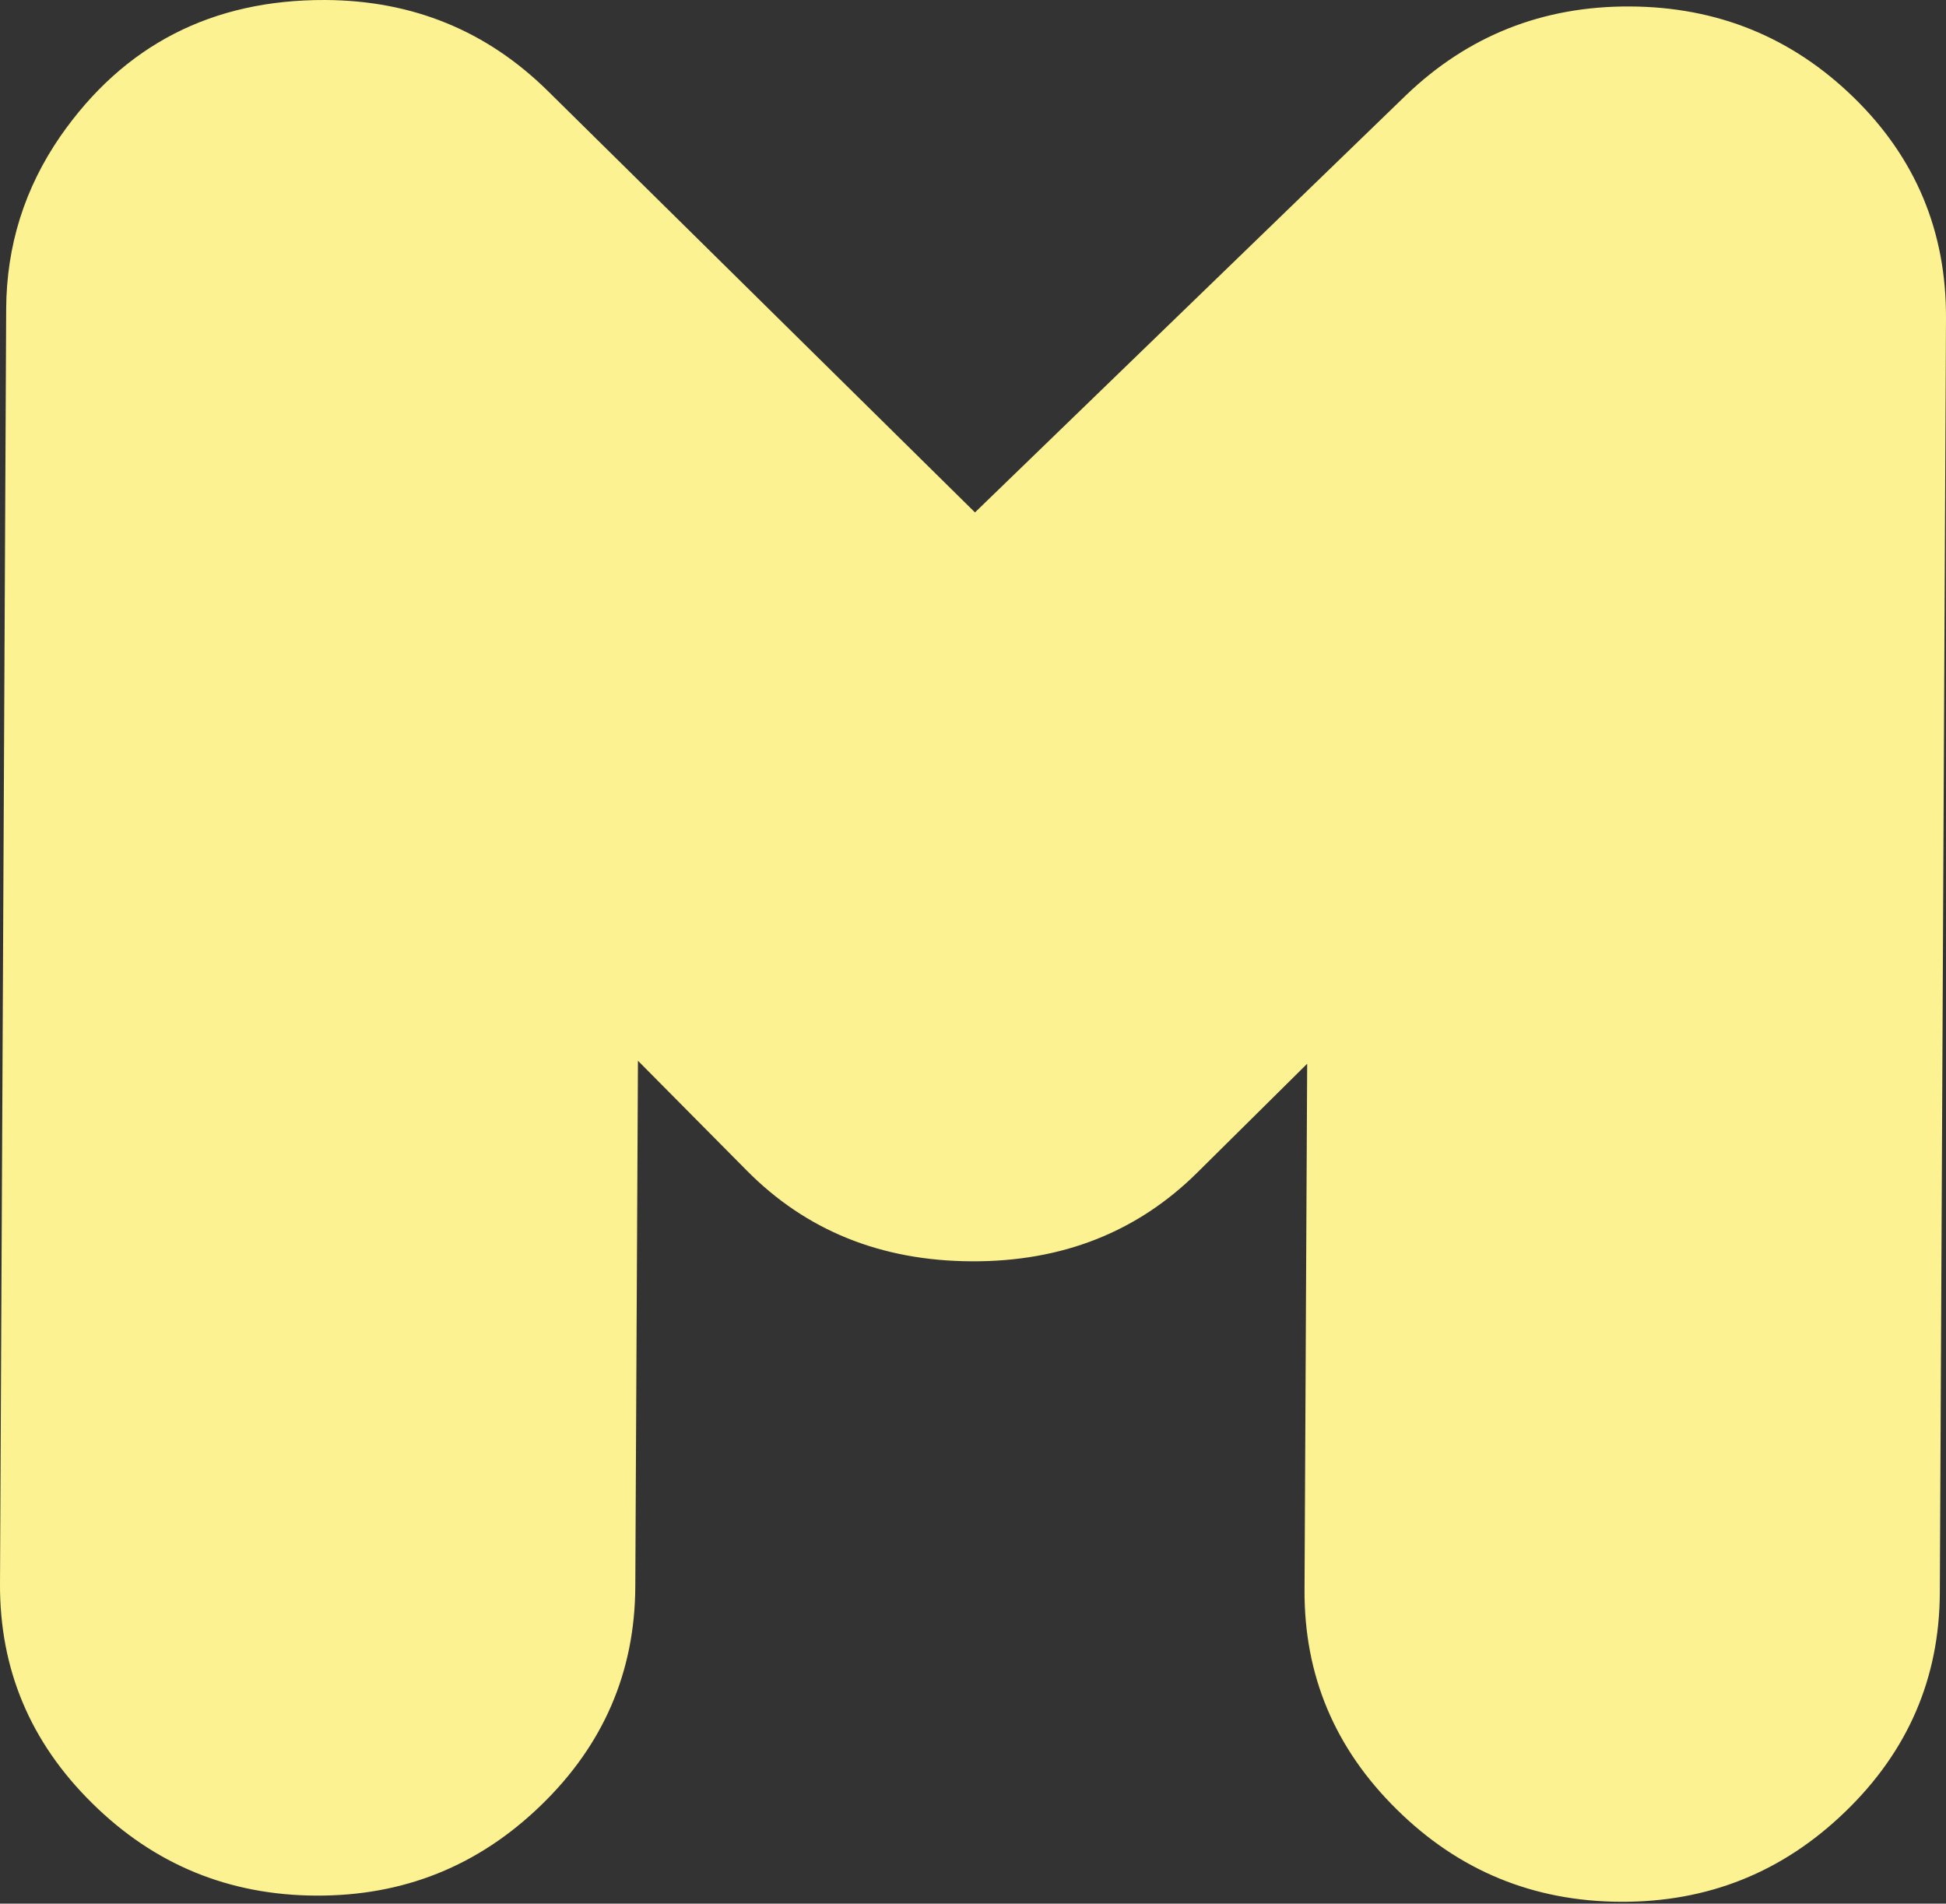<?xml version="1.0" encoding="UTF-8"?> <svg xmlns="http://www.w3.org/2000/svg" width="367" height="359" viewBox="0 0 367 359" fill="none"><rect x="0" y="0" width="367" height="359" fill="#333333" stroke="none"/> <path d="M307.398 1.219C323.856 1.3 337.932 7.013 349.597 18.386C361.263 29.758 367.081 43.648 366.998 60.029L365.835 300.414C365.751 316.498 359.822 330.253 348.018 341.652C336.214 353.078 322.111 358.737 305.624 358.656C289.165 358.575 275.09 352.78 263.424 341.246C251.731 329.738 245.94 315.929 246.023 299.819L246.522 200.61L225.852 221.08C214.519 232.344 200.305 237.949 183.236 237.868C166.168 237.786 152.009 232.073 140.787 220.701L120.311 200.042L119.812 299.25C119.729 315.333 113.799 329.088 101.995 340.487C90.192 351.914 76.088 357.573 59.602 357.491C43.143 357.41 29.067 351.616 17.402 340.081C5.709 328.574 -0.082 314.765 0.001 298.654L1.165 58.269C1.22 46.355 4.628 35.498 11.389 25.696C23.359 8.476 40.012 -0.081 61.347 0.001C77.806 0.082 91.799 5.795 103.325 17.167L183.874 96.637L265.198 17.925C276.863 6.743 290.939 1.138 307.398 1.219Z" fill="#FDF291"></path> </svg> 